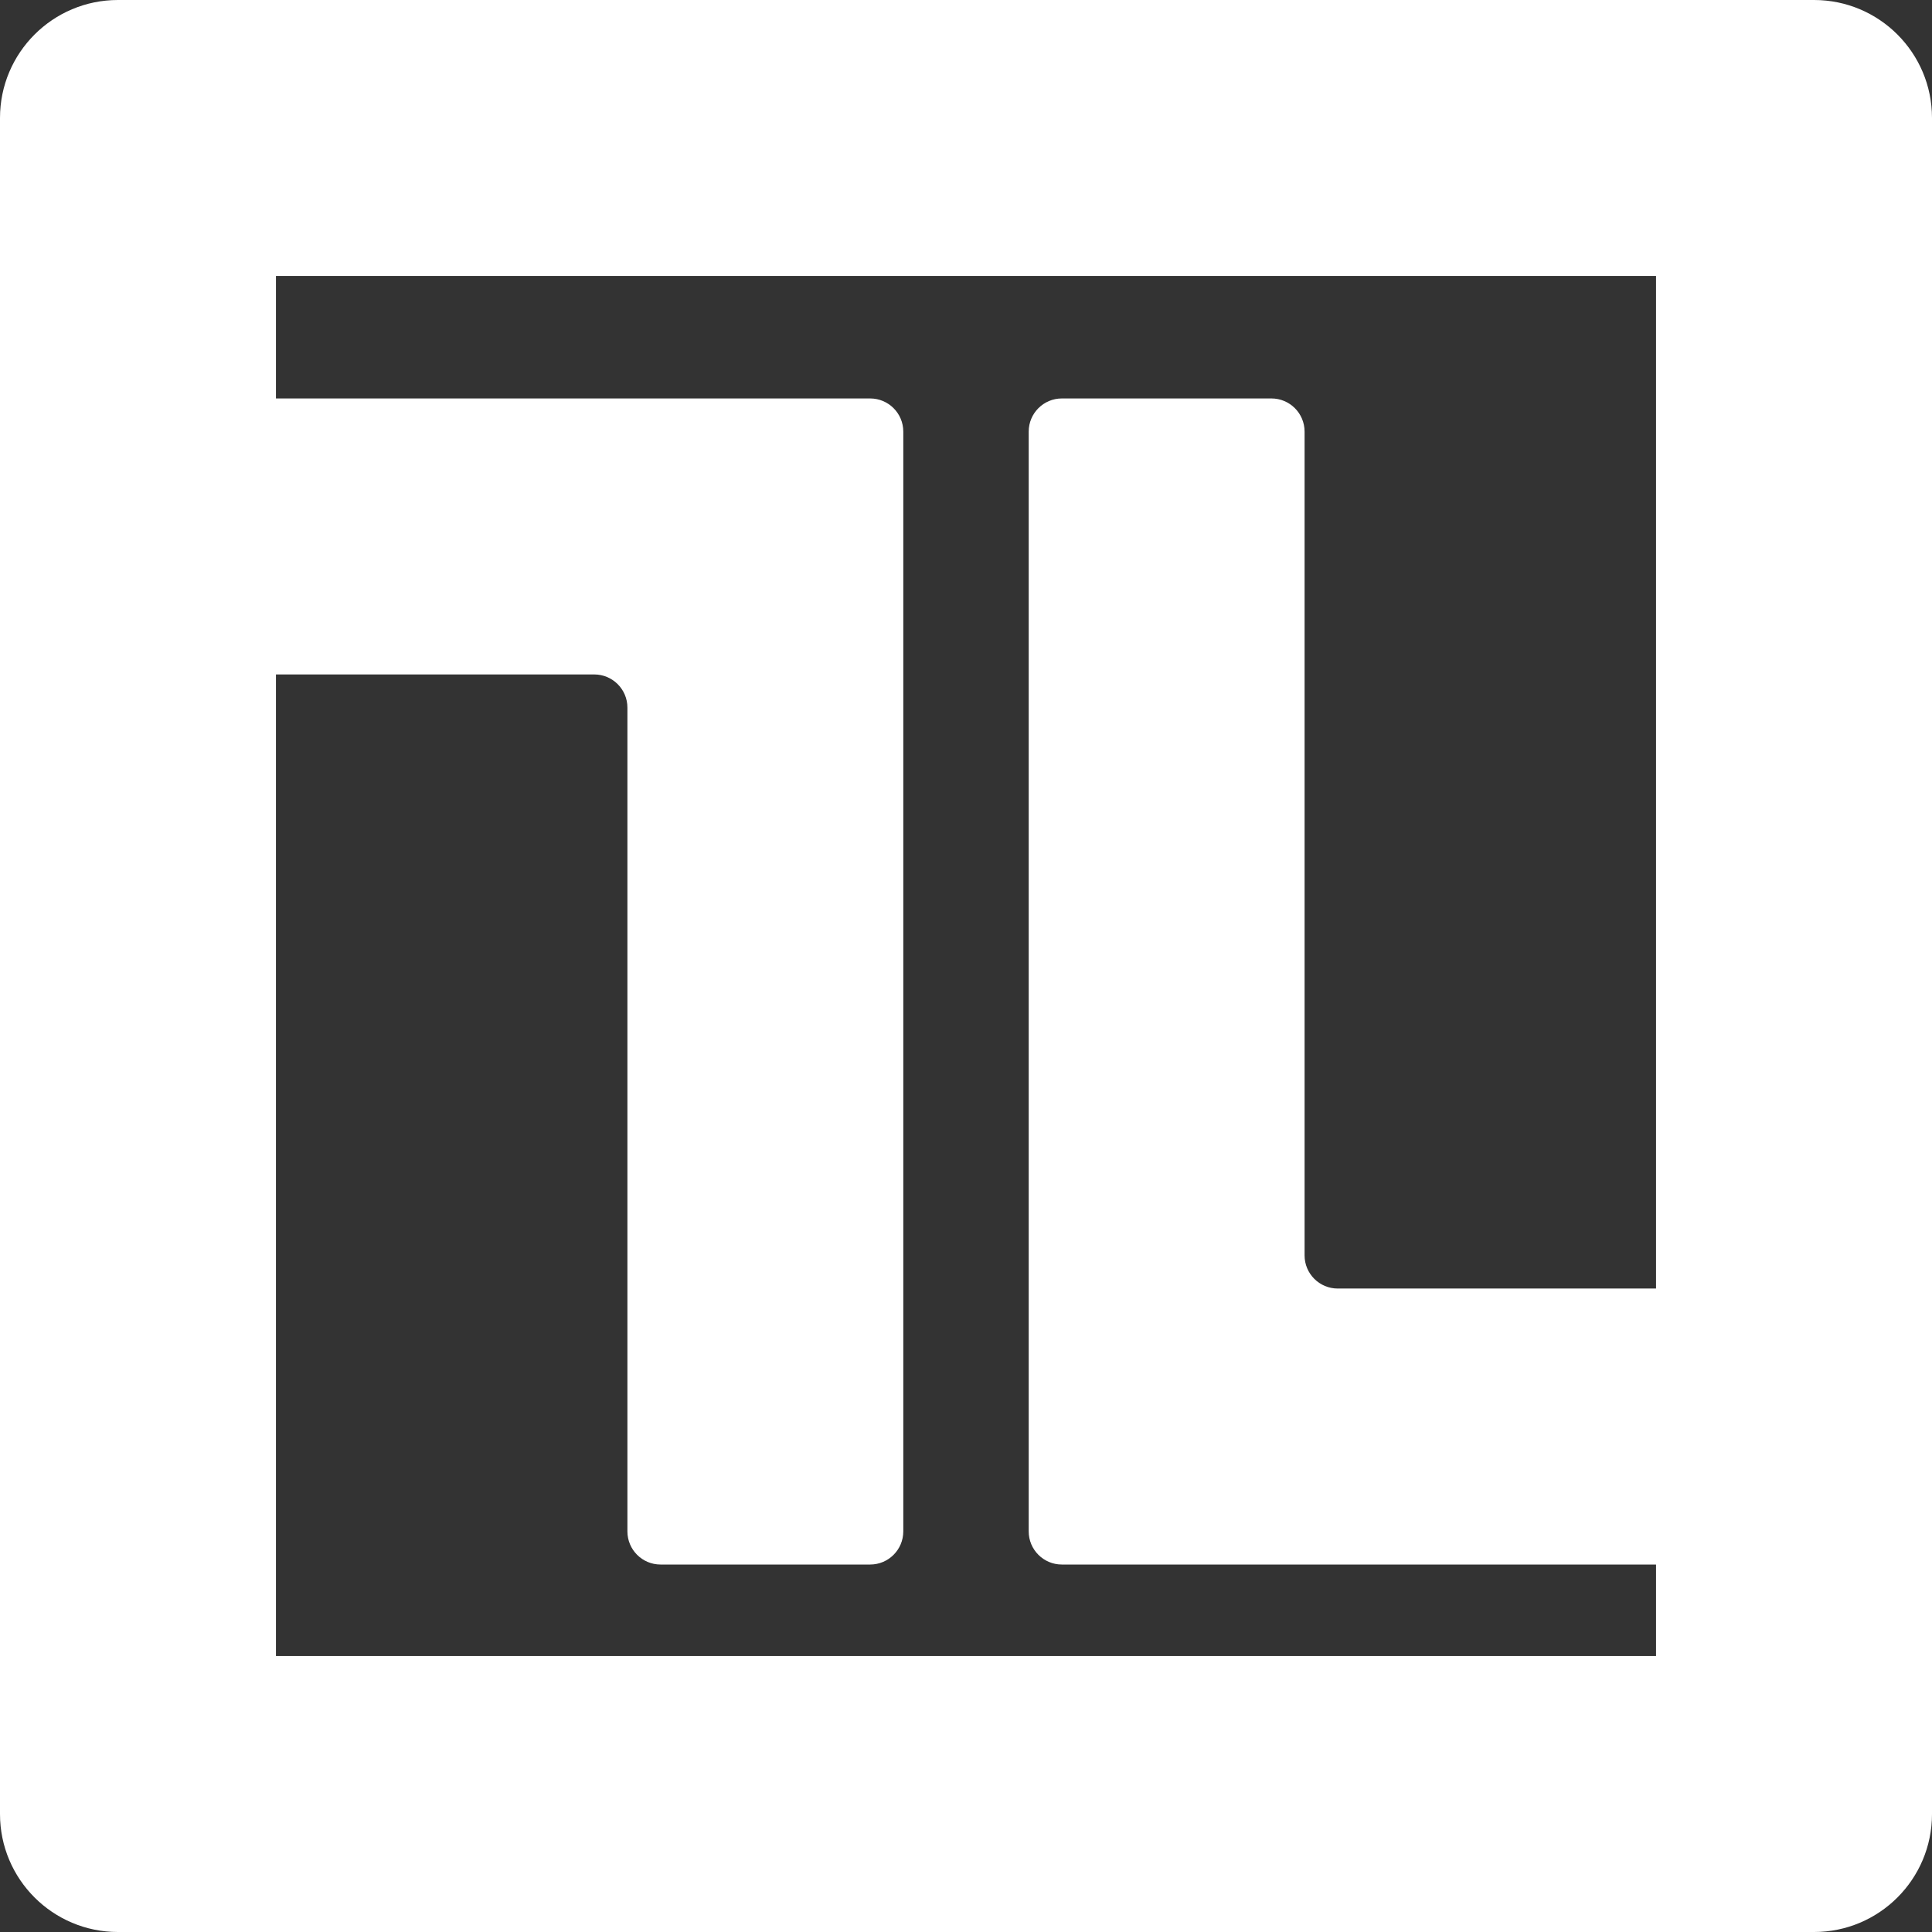 <svg xmlns="http://www.w3.org/2000/svg" width="163.802" height="163.802" viewBox="0 0 163.802 163.802">
  <rect x="0" y="0" width="163.802" height="163.802" fill="#333333" stroke="none"/>
  <style>
    .path {
      fill:#fff;
    }
  </style>
  <path class="path" d="M153.802,0H10C4.477,0,0,4.477,0,10v143.802c0,5.523,4.477,10,10,10h143.802c5.523,0,10-4.477,10-10V10c0-5.523-4.477-10-10-10ZM23.396,140.406V57.182h26.986c1.553,0,2.812,1.259,2.812,2.811v69.843c0,1.553,1.259,2.811,2.811,2.811h17.767c1.553,0,2.812-1.259,2.812-2.811V36.593c0-1.553-1.259-2.811-2.812-2.811H23.396v-10.386h117.009v85.851h-26.986c-1.553,0-2.812-1.259-2.812-2.811V36.593c0-1.553-1.259-2.811-2.811-2.811h-17.767c-1.553,0-2.812,1.259-2.812,2.811v93.243c0,1.553,1.259,2.811,2.812,2.811h50.376v7.758H23.396Z"/>
</svg>